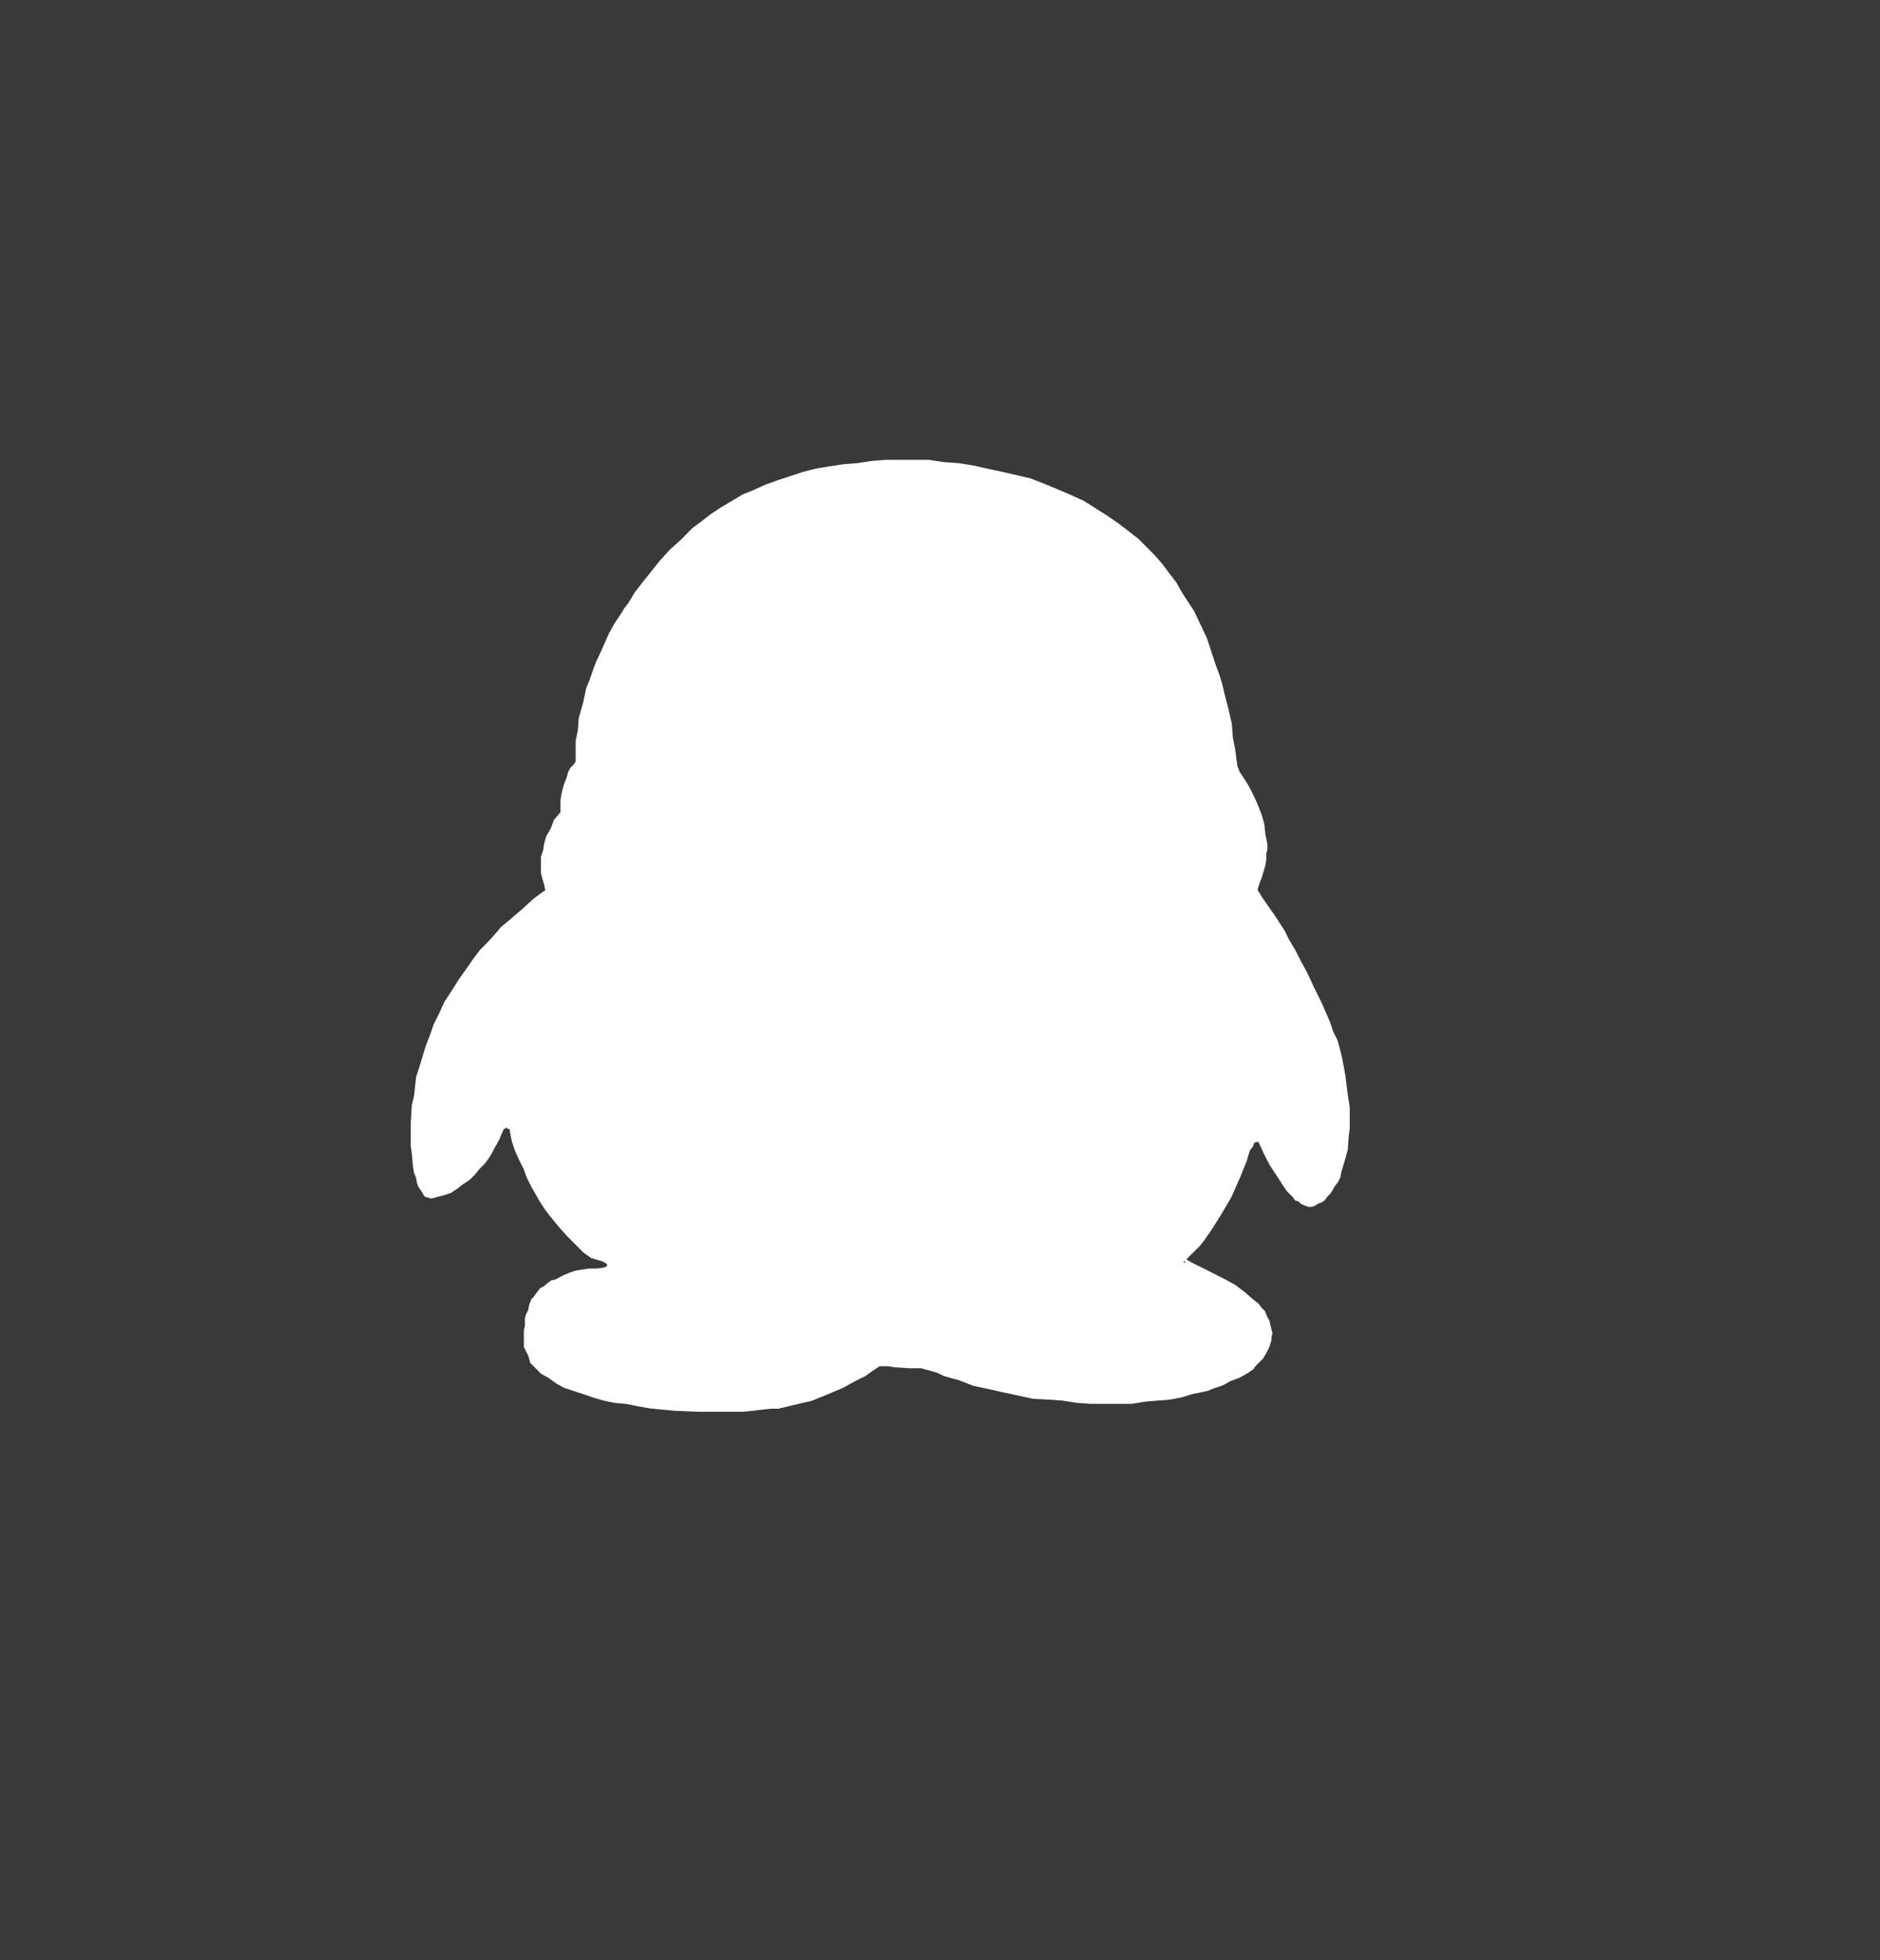 <?xml version="1.0" encoding="utf-8"?>
<!-- Generator: Adobe Illustrator 16.0.0, SVG Export Plug-In . SVG Version: 6.00 Build 0)  -->
<!DOCTYPE svg PUBLIC "-//W3C//DTD SVG 1.1//EN" "http://www.w3.org/Graphics/SVG/1.1/DTD/svg11.dtd">
<svg version="1.1" id="图层_1" xmlns="http://www.w3.org/2000/svg" xmlns:xlink="http://www.w3.org/1999/xlink" x="0px" y="0px"
	 width="47px" height="49px" viewBox="0 0 47 49" enable-background="new 0 0 47 49" xml:space="preserve">
<rect fill="#383938" width="47" height="49"/>
<g>
	<path fill="#FFFFFF" d="M33.684,27.296l0.059,0.38v0.543l-0.026,0.189l-0.022,0.326l-0.082,0.299l-0.082,0.271l-0.026,0.136
		l-0.054,0.108l-0.082,0.104l-0.059,0.108l-0.055,0.082l-0.081,0.082l-0.055,0.079l-0.082,0.057l-0.08,0.025l-0.082,0.054
		l-0.081,0.028H32.71l-0.081-0.028l-0.109-0.05l-0.055-0.057L32.38,30.01l-0.055-0.08l-0.161-0.164l-0.109-0.162l-0.104-0.164
		l-0.107-0.161l-0.104-0.162L31.6,28.846l-0.137-0.3h-0.054l-0.06,0.026l-0.022,0.08l-0.082,0.108l-0.081,0.271L31,29.436
		l-0.217,0.49l-0.141,0.242l-0.162,0.271l-0.188,0.297l-0.188,0.271l-0.108,0.138l-0.138,0.135l-0.271,0.271l0.028,0.023
		l0.025-0.105l0.138,0.082l0.598,0.3l0.271,0.137l0.246,0.137l0.242,0.188l0.219,0.189l0.107,0.082l0.081,0.107l0.082,0.082
		l0.054,0.137l0.06,0.106l0.022,0.105l0.026,0.104l0.026,0.107l-0.026,0.082V33.5l-0.026,0.082l-0.022,0.08l-0.027,0.055
		l-0.055,0.107l-0.081,0.137l-0.108,0.107l-0.082,0.082l-0.054,0.08l-0.163,0.108l-0.188,0.104l-0.219,0.08l-0.188,0.106
		l-0.242,0.082l-0.137,0.056l-0.109,0.026l-0.271,0.053l-0.271,0.084l-0.297,0.056l-0.299,0.024l-0.326,0.027l-0.324,0.055h-1.032
		l-0.353-0.026l-0.354-0.056l-0.354-0.024l-0.38-0.021l-0.761-0.164l-0.354-0.08l-0.381-0.082L23.972,34.5l-0.38-0.105l-0.163-0.082
		l-0.188-0.053l-0.218-0.059h-0.3l-0.354-0.023l-0.163-0.027h-0.217l-0.163,0.109l-0.189,0.135l-0.271,0.136l-0.299,0.164
		l-0.189,0.079l-0.191,0.082l-0.406,0.164l-0.244,0.054l-0.245,0.058l-0.325,0.08h-0.188l-0.243,0.026l-0.219,0.026l-0.243,0.025
		H17.46l-0.597-0.025l-0.601-0.057L15.94,35.15l-0.272-0.056l-0.298-0.026l-0.272-0.056l-0.271-0.079l-0.244-0.084l-0.243-0.08
		l-0.246-0.082l-0.188-0.105l-0.19-0.137l-0.188-0.105l-0.272-0.271l-0.026-0.106l-0.027-0.082l-0.082-0.161l-0.025-0.056V33.26
		l0.025-0.109v-0.188l0.027-0.105l0.055-0.106l0.027-0.137l0.054-0.138l0.055-0.057l0.054-0.078l0.109-0.141l0.107-0.055
		l0.055-0.054l0.109-0.084l0.108-0.024l0.108-0.056l0.104-0.056l0.137-0.057l0.163-0.055l0.162-0.026l0.163-0.024h0.191l0.188-0.025
		l0.059-0.027l0.022-0.023V31.61l-0.022-0.027l-0.108-0.058l-0.272-0.079l-0.189-0.136l-0.408-0.41l-0.218-0.243l-0.244-0.3
		L13.6,30.198l-0.104-0.162l-0.218-0.381l-0.108-0.218l-0.08-0.217l-0.109-0.219l-0.109-0.242l-0.081-0.244l-0.055-0.299h-0.056
		v-0.027H12.65l-0.027,0.027h-0.027l-0.021,0.055l-0.027,0.054l-0.027,0.059l-0.027,0.082l-0.137,0.242l-0.054,0.108l-0.083,0.136
		l-0.105,0.139l-0.135,0.136l-0.108,0.137L11.732,29.5l-0.162,0.105l-0.135,0.106L11.27,29.82l-0.163,0.055l-0.218,0.055
		l-0.081,0.026h-0.055l-0.055-0.026h-0.053l-0.055-0.055l-0.027-0.055l-0.109-0.164l-0.027-0.08L10.4,29.439l-0.054-0.136
		l-0.023-0.161l-0.027-0.3l-0.027-0.19v-0.597l0.027-0.438l0.055-0.221l0.026-0.242l0.027-0.242l0.081-0.243l0.082-0.271
		l0.082-0.271l0.107-0.271l0.082-0.243l0.136-0.271l0.136-0.301L11.27,24.8l0.189-0.3l0.38-0.542l0.164-0.217l0.216-0.218
		l0.218-0.244l0.082-0.104l0.135-0.108l0.381-0.326l0.298-0.271l0.216-0.162l0.083-0.055l-0.028-0.137l-0.055-0.188l-0.025-0.107
		v-0.407l0.055-0.162l0.025-0.163l0.055-0.19l0.109-0.189l0.081-0.217l0.163-0.188v-0.298l0.025-0.163l0.055-0.217l0.083-0.217
		l0.026-0.105l0.055-0.107l0.082-0.082l0.054-0.082v-0.516l0.055-0.271l0.022-0.299l0.108-0.379l0.081-0.38l0.082-0.19l0.081-0.244
		l0.083-0.217l0.104-0.217l0.108-0.245l0.108-0.244l0.137-0.245l0.162-0.243l0.082-0.136l0.106-0.137l0.163-0.271l0.189-0.244
		l0.217-0.271l0.217-0.271l0.246-0.271l0.271-0.243l0.297-0.3l0.217-0.162l0.244-0.188l0.245-0.163l0.543-0.325l0.272-0.109
		l0.297-0.136l0.299-0.108l0.326-0.107l0.326-0.108l0.325-0.082l0.325-0.054l0.353-0.054l0.354-0.027l0.352-0.055l0.354-0.027h1.086
		l0.352,0.055l0.38,0.027l0.354,0.055l0.354,0.08l0.381,0.082l0.705,0.162l0.354,0.137l0.323,0.135l0.322,0.137l0.354,0.162
		l0.598,0.38l0.272,0.189l0.104,0.081l0.141,0.107l0.242,0.189l0.404,0.407l0.189,0.217l0.162,0.217l0.188,0.245l0.137,0.244
		l0.14,0.217l0.162,0.244l0.104,0.218l0.218,0.461l0.082,0.244l0.08,0.244l0.082,0.244l0.081,0.218l0.057,0.188l0.058,0.245
		l0.104,0.407l0.082,0.353l0.027,0.354l0.054,0.271l0.059,0.436l0.022,0.055l0.027,0.081l0.161,0.244l0.082,0.136l0.082,0.162
		l0.08,0.163l0.08,0.189l0.082,0.217l0.058,0.217l0.022,0.217l0.026,0.137l0.026,0.136v0.136l-0.026,0.107v0.136l-0.026,0.162
		l-0.08,0.271L31.5,22.048l-0.054,0.163v0.054l0.024,0.026l0.08,0.135l0.323,0.463l0.246,0.379l0.106,0.217l0.162,0.271l0.137,0.271
		l0.162,0.299l0.164,0.354l0.188,0.38l0.106,0.243l0.106,0.242l0.08,0.244L33.438,26l0.059,0.219l0.055,0.217l0.081,0.438
		L33.684,27.296z"/>
</g>
</svg>
